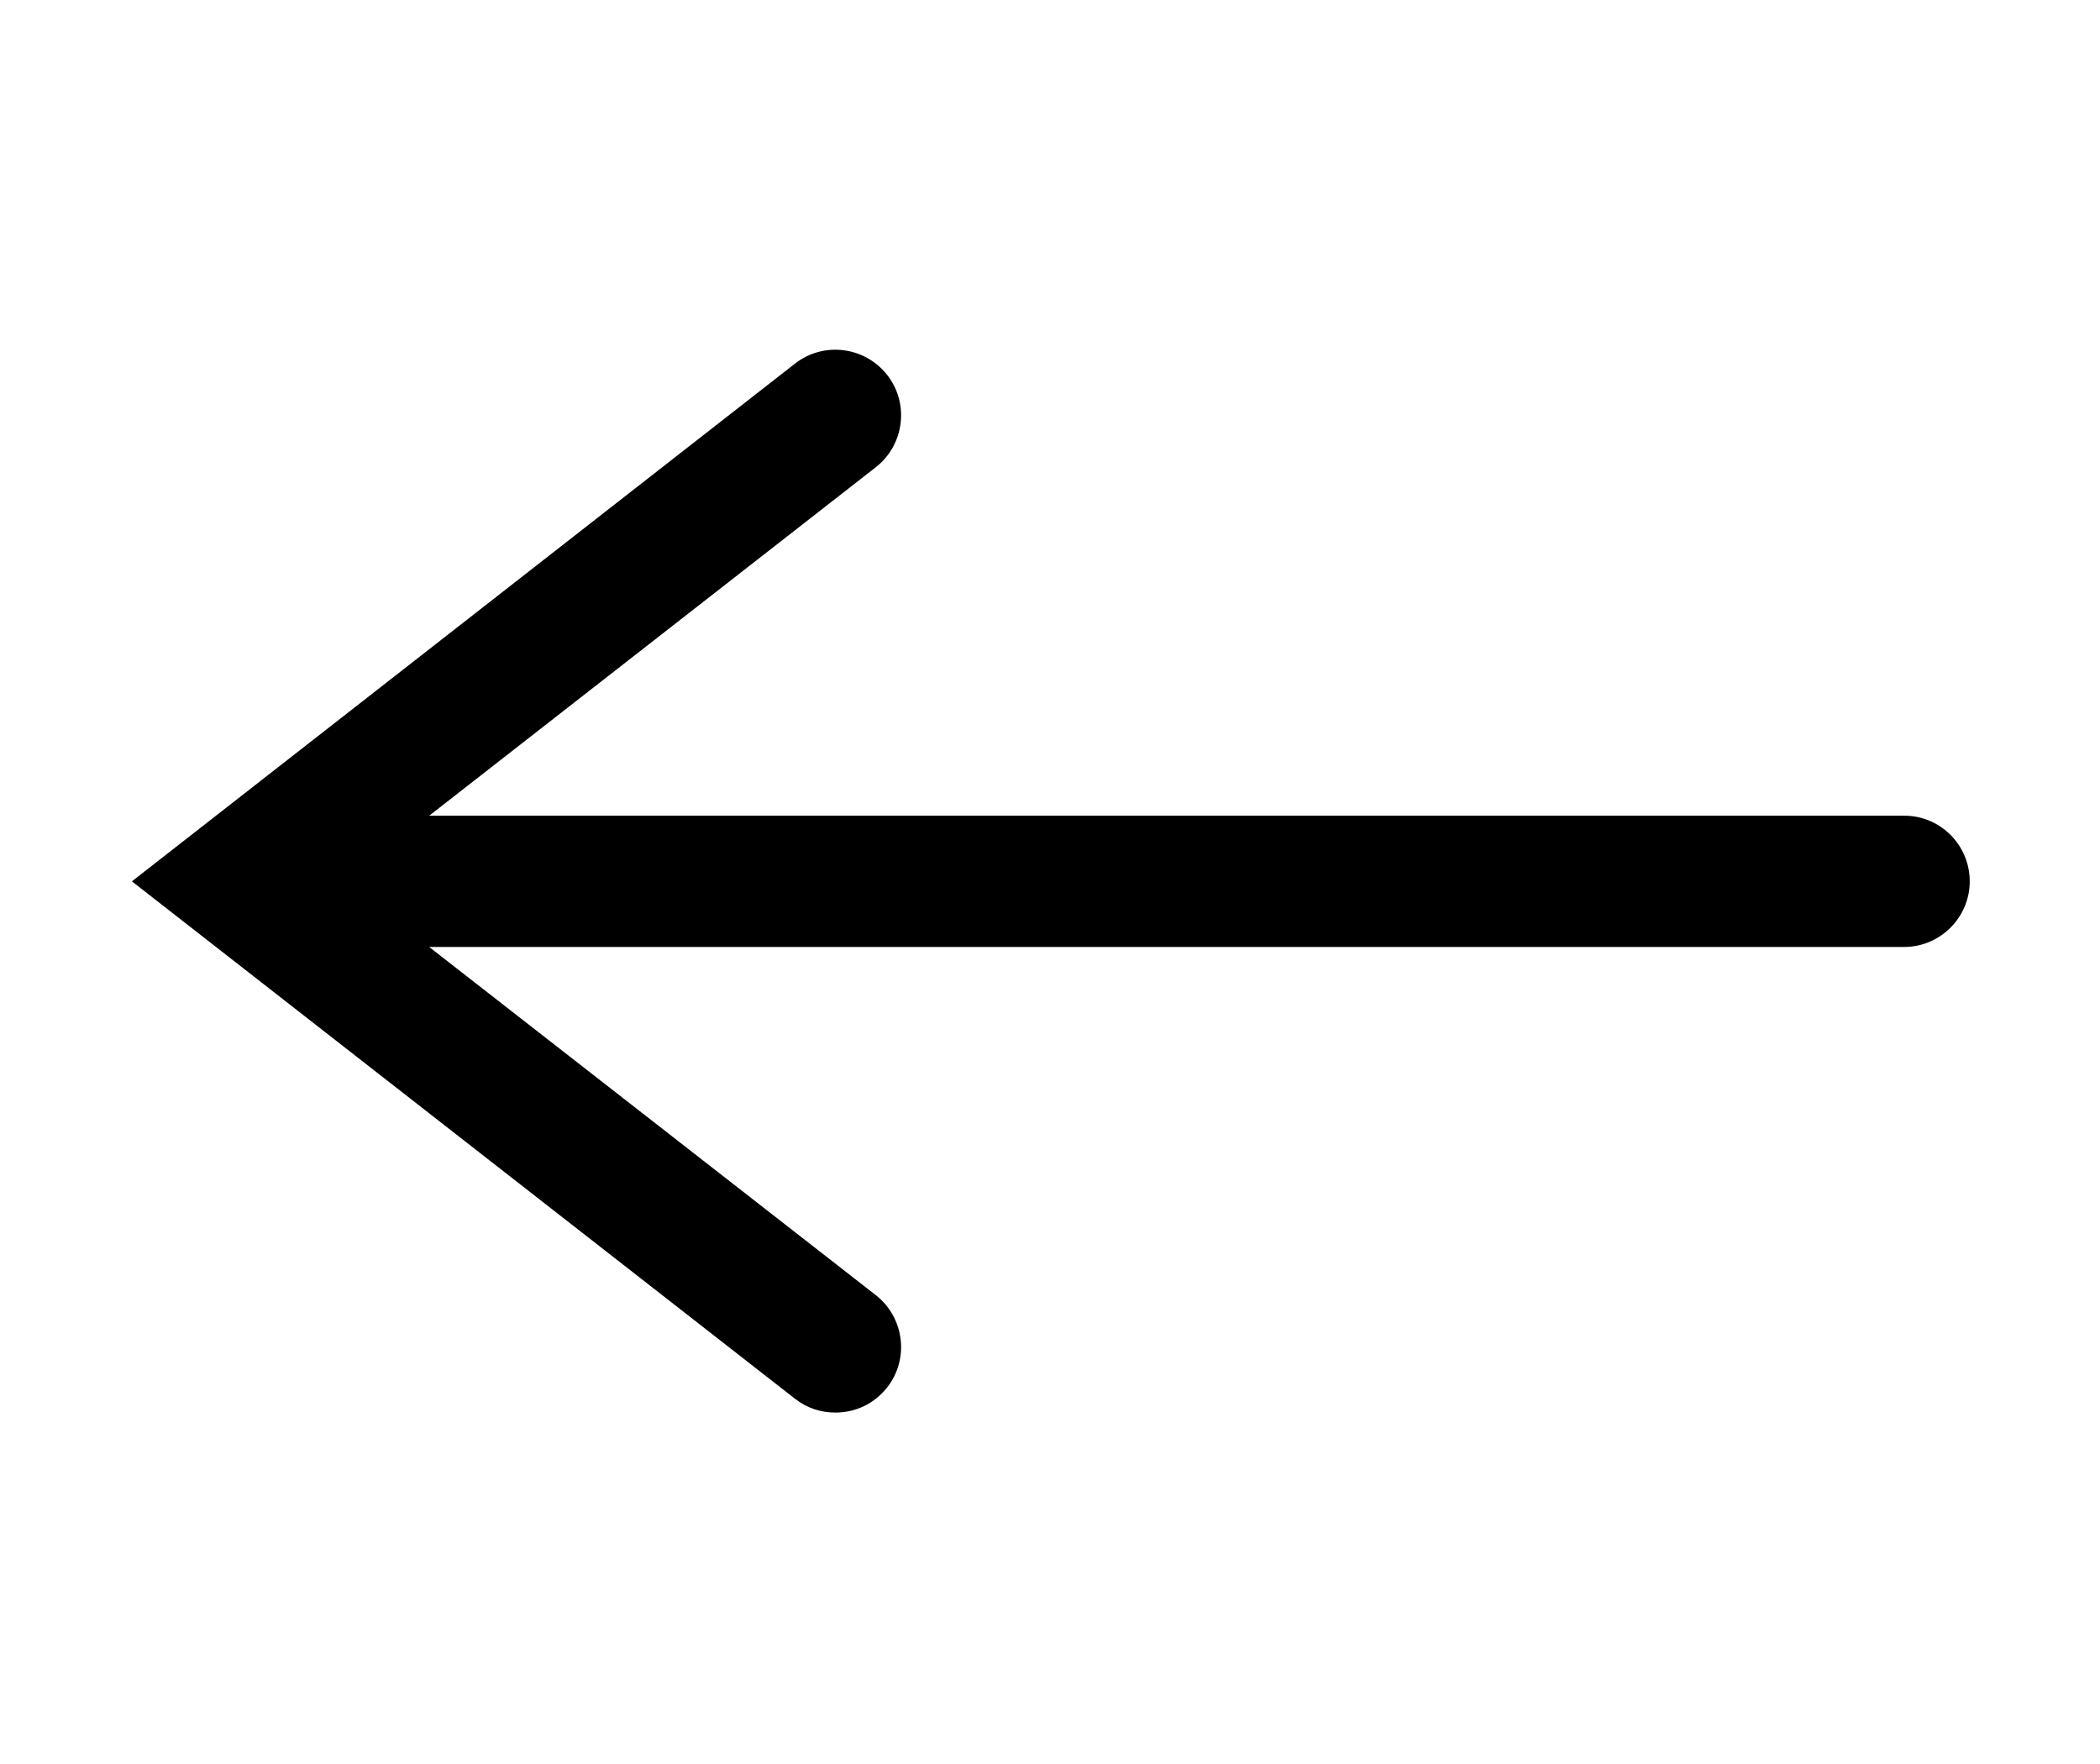 <?xml version="1.0" encoding="utf-8"?>
<!-- Generator: Adobe Illustrator 26.5.0, SVG Export Plug-In . SVG Version: 6.00 Build 0)  -->
<svg version="1.1" id="Calque_1" xmlns="http://www.w3.org/2000/svg" xmlns:xlink="http://www.w3.org/1999/xlink" x="0px" y="0px" width="50px"
	 viewBox="0 0 64 42" style="enable-background:new 0 0 64 42;" xml:space="preserve">
<path d="M58.04,18.98H13.08L26.69,8.36c0.87-0.68,1.03-1.94,0.35-2.81c-0.68-0.87-1.94-1.03-2.81-0.35L4.02,20.98l20.21,15.77
	c0.37,0.29,0.8,0.42,1.23,0.42c0.6,0,1.18-0.26,1.58-0.77c0.68-0.87,0.52-2.13-0.35-2.81L13.08,22.98h44.95c1.1,0,2-0.9,2-2
	S59.14,18.98,58.04,18.98z"/>
</svg>
